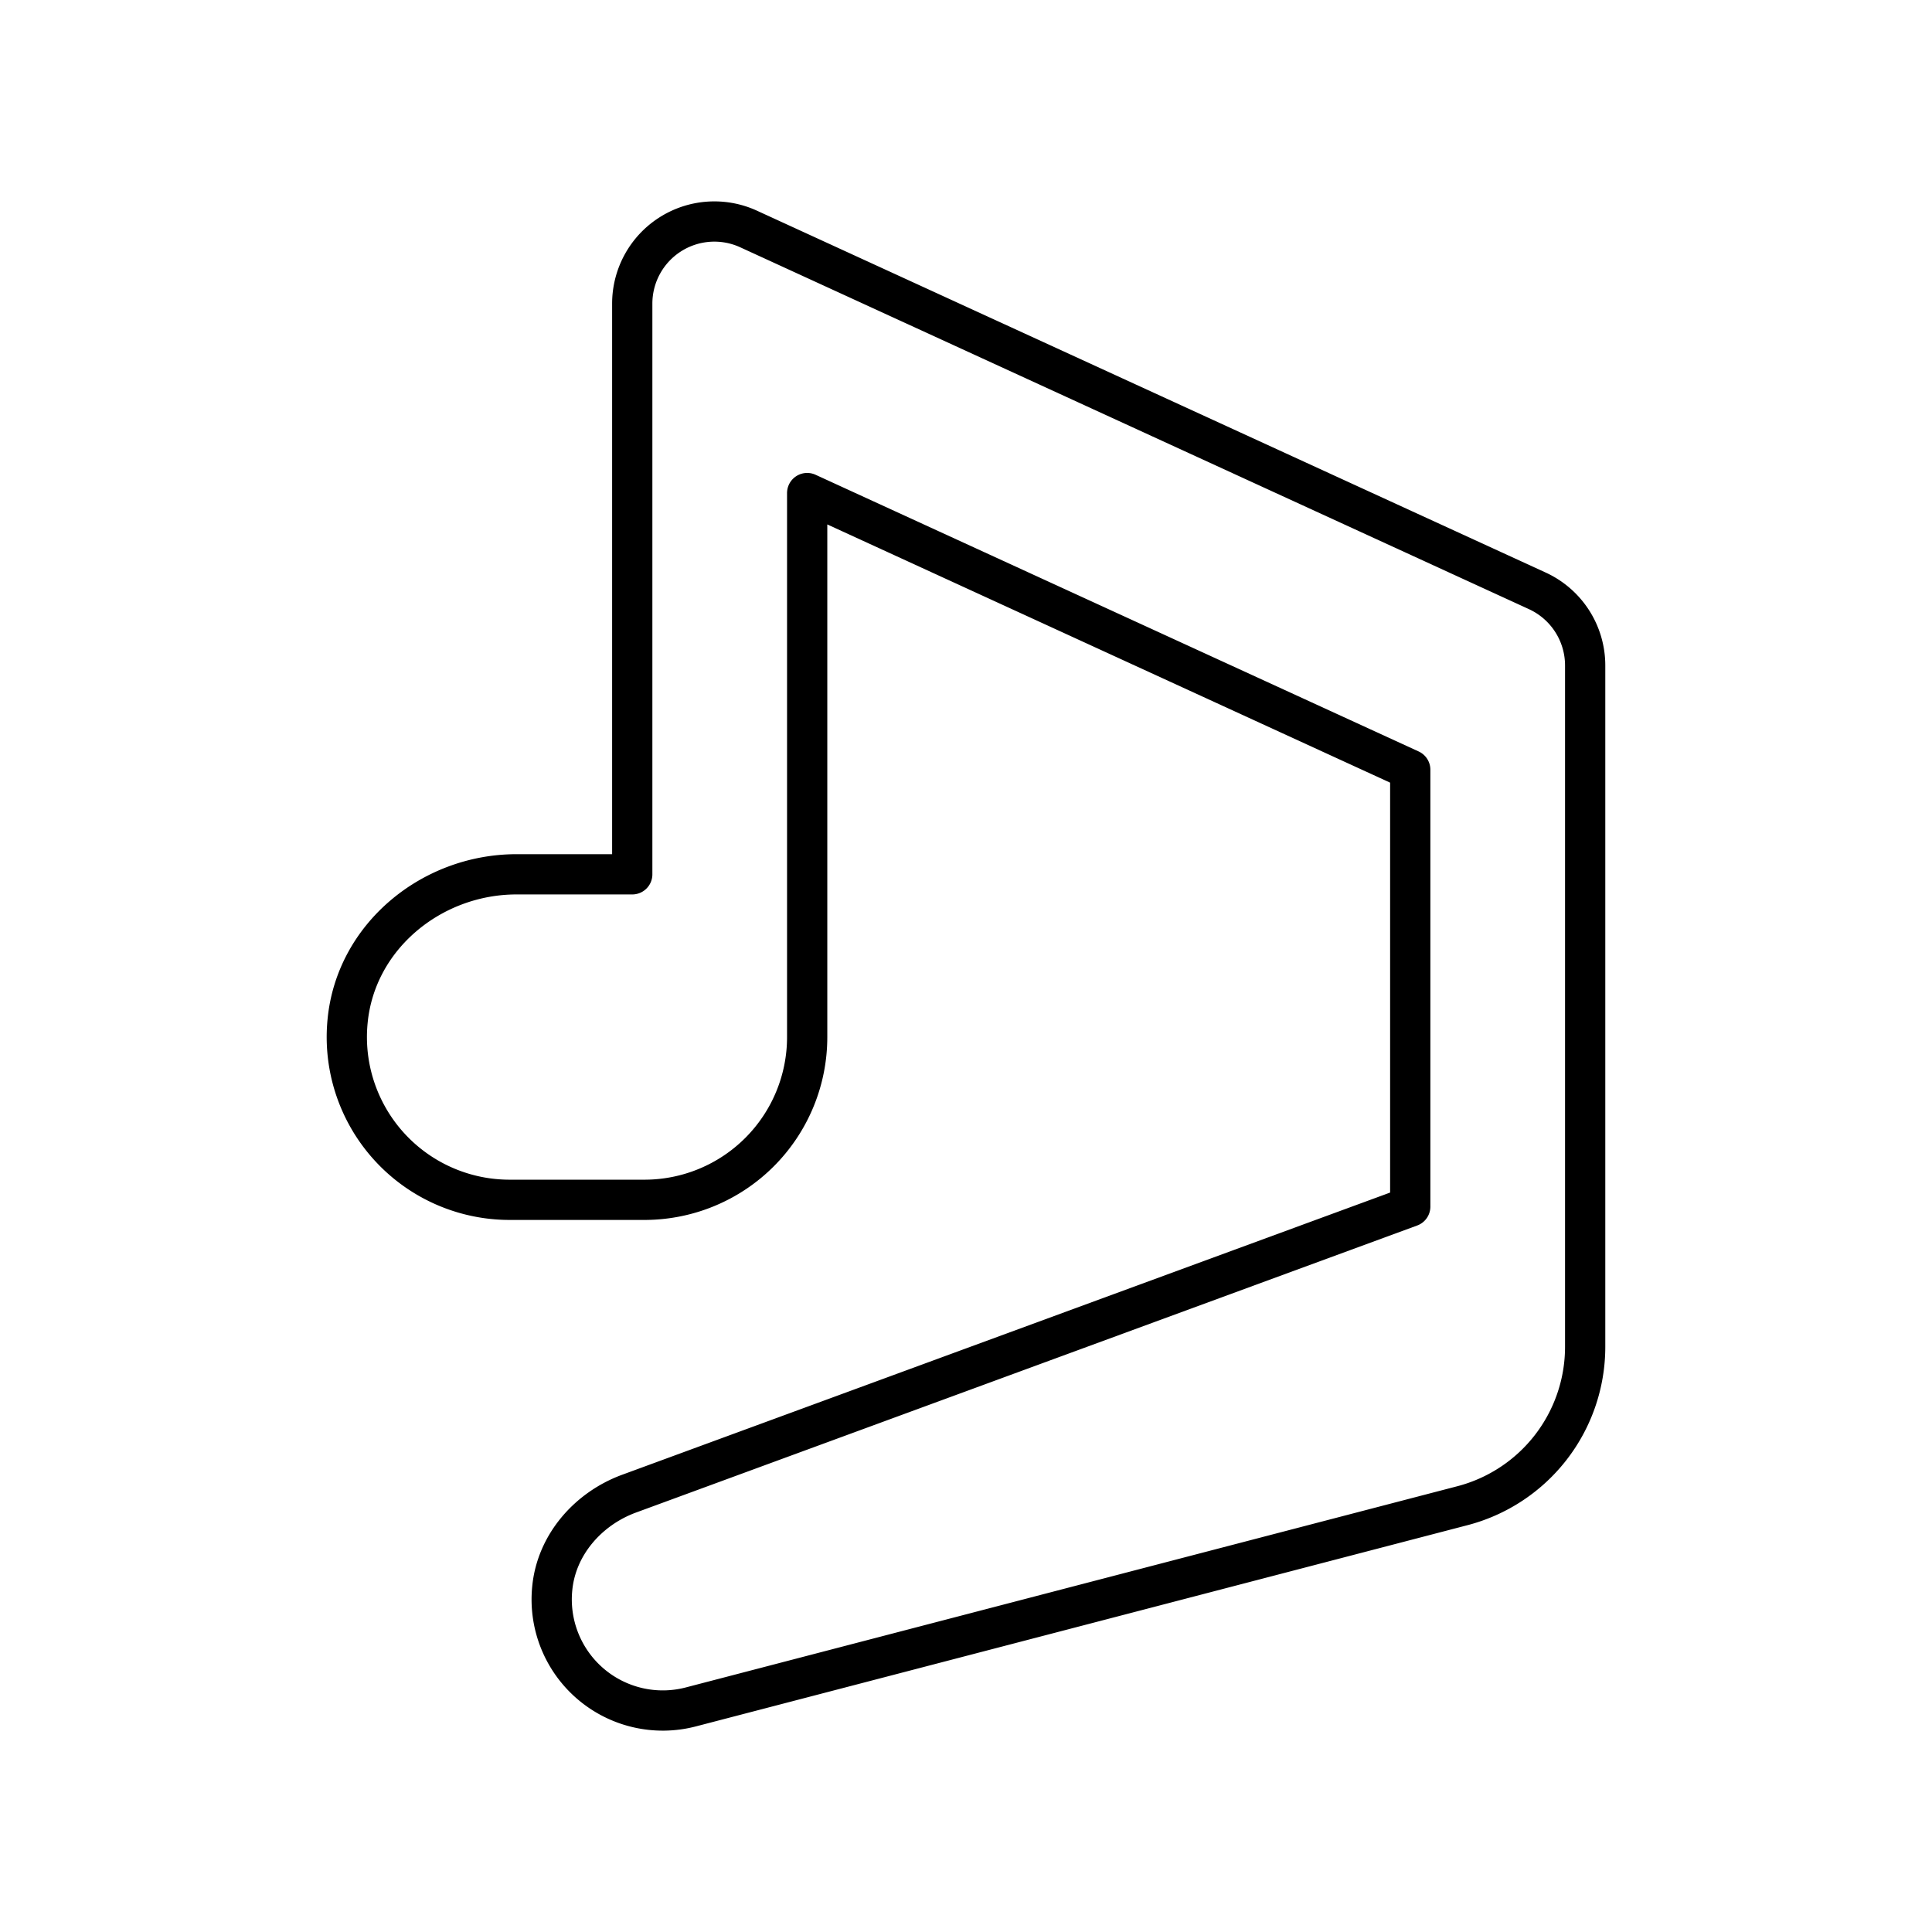 <?xml version="1.0" encoding="utf-8"?>
<!-- Generator: www.svgicons.com -->
<svg xmlns="http://www.w3.org/2000/svg" width="800" height="800" viewBox="0 0 48 48">
<path fill="none" stroke="currentColor" stroke-linecap="round" stroke-linejoin="round" d="M15.708 7.542v14.18h-2.874c-2.111 0-3.997 1.545-4.198 3.647a4.044 4.044 0 0 0 4.025 4.44h3.35a4.043 4.043 0 0 0 4.043-4.043V12.25l14.983 6.874v10.854L15.63 37.109c-1.021.375-1.808 1.275-1.91 2.358a2.76 2.76 0 0 0 3.44 2.942l19.173-5a4.08 4.08 0 0 0 3.05-3.947v-16.93a2.04 2.04 0 0 0-1.19-1.853l-19.595-8.99a2.04 2.04 0 0 0-2.89 1.853"/>
</svg>